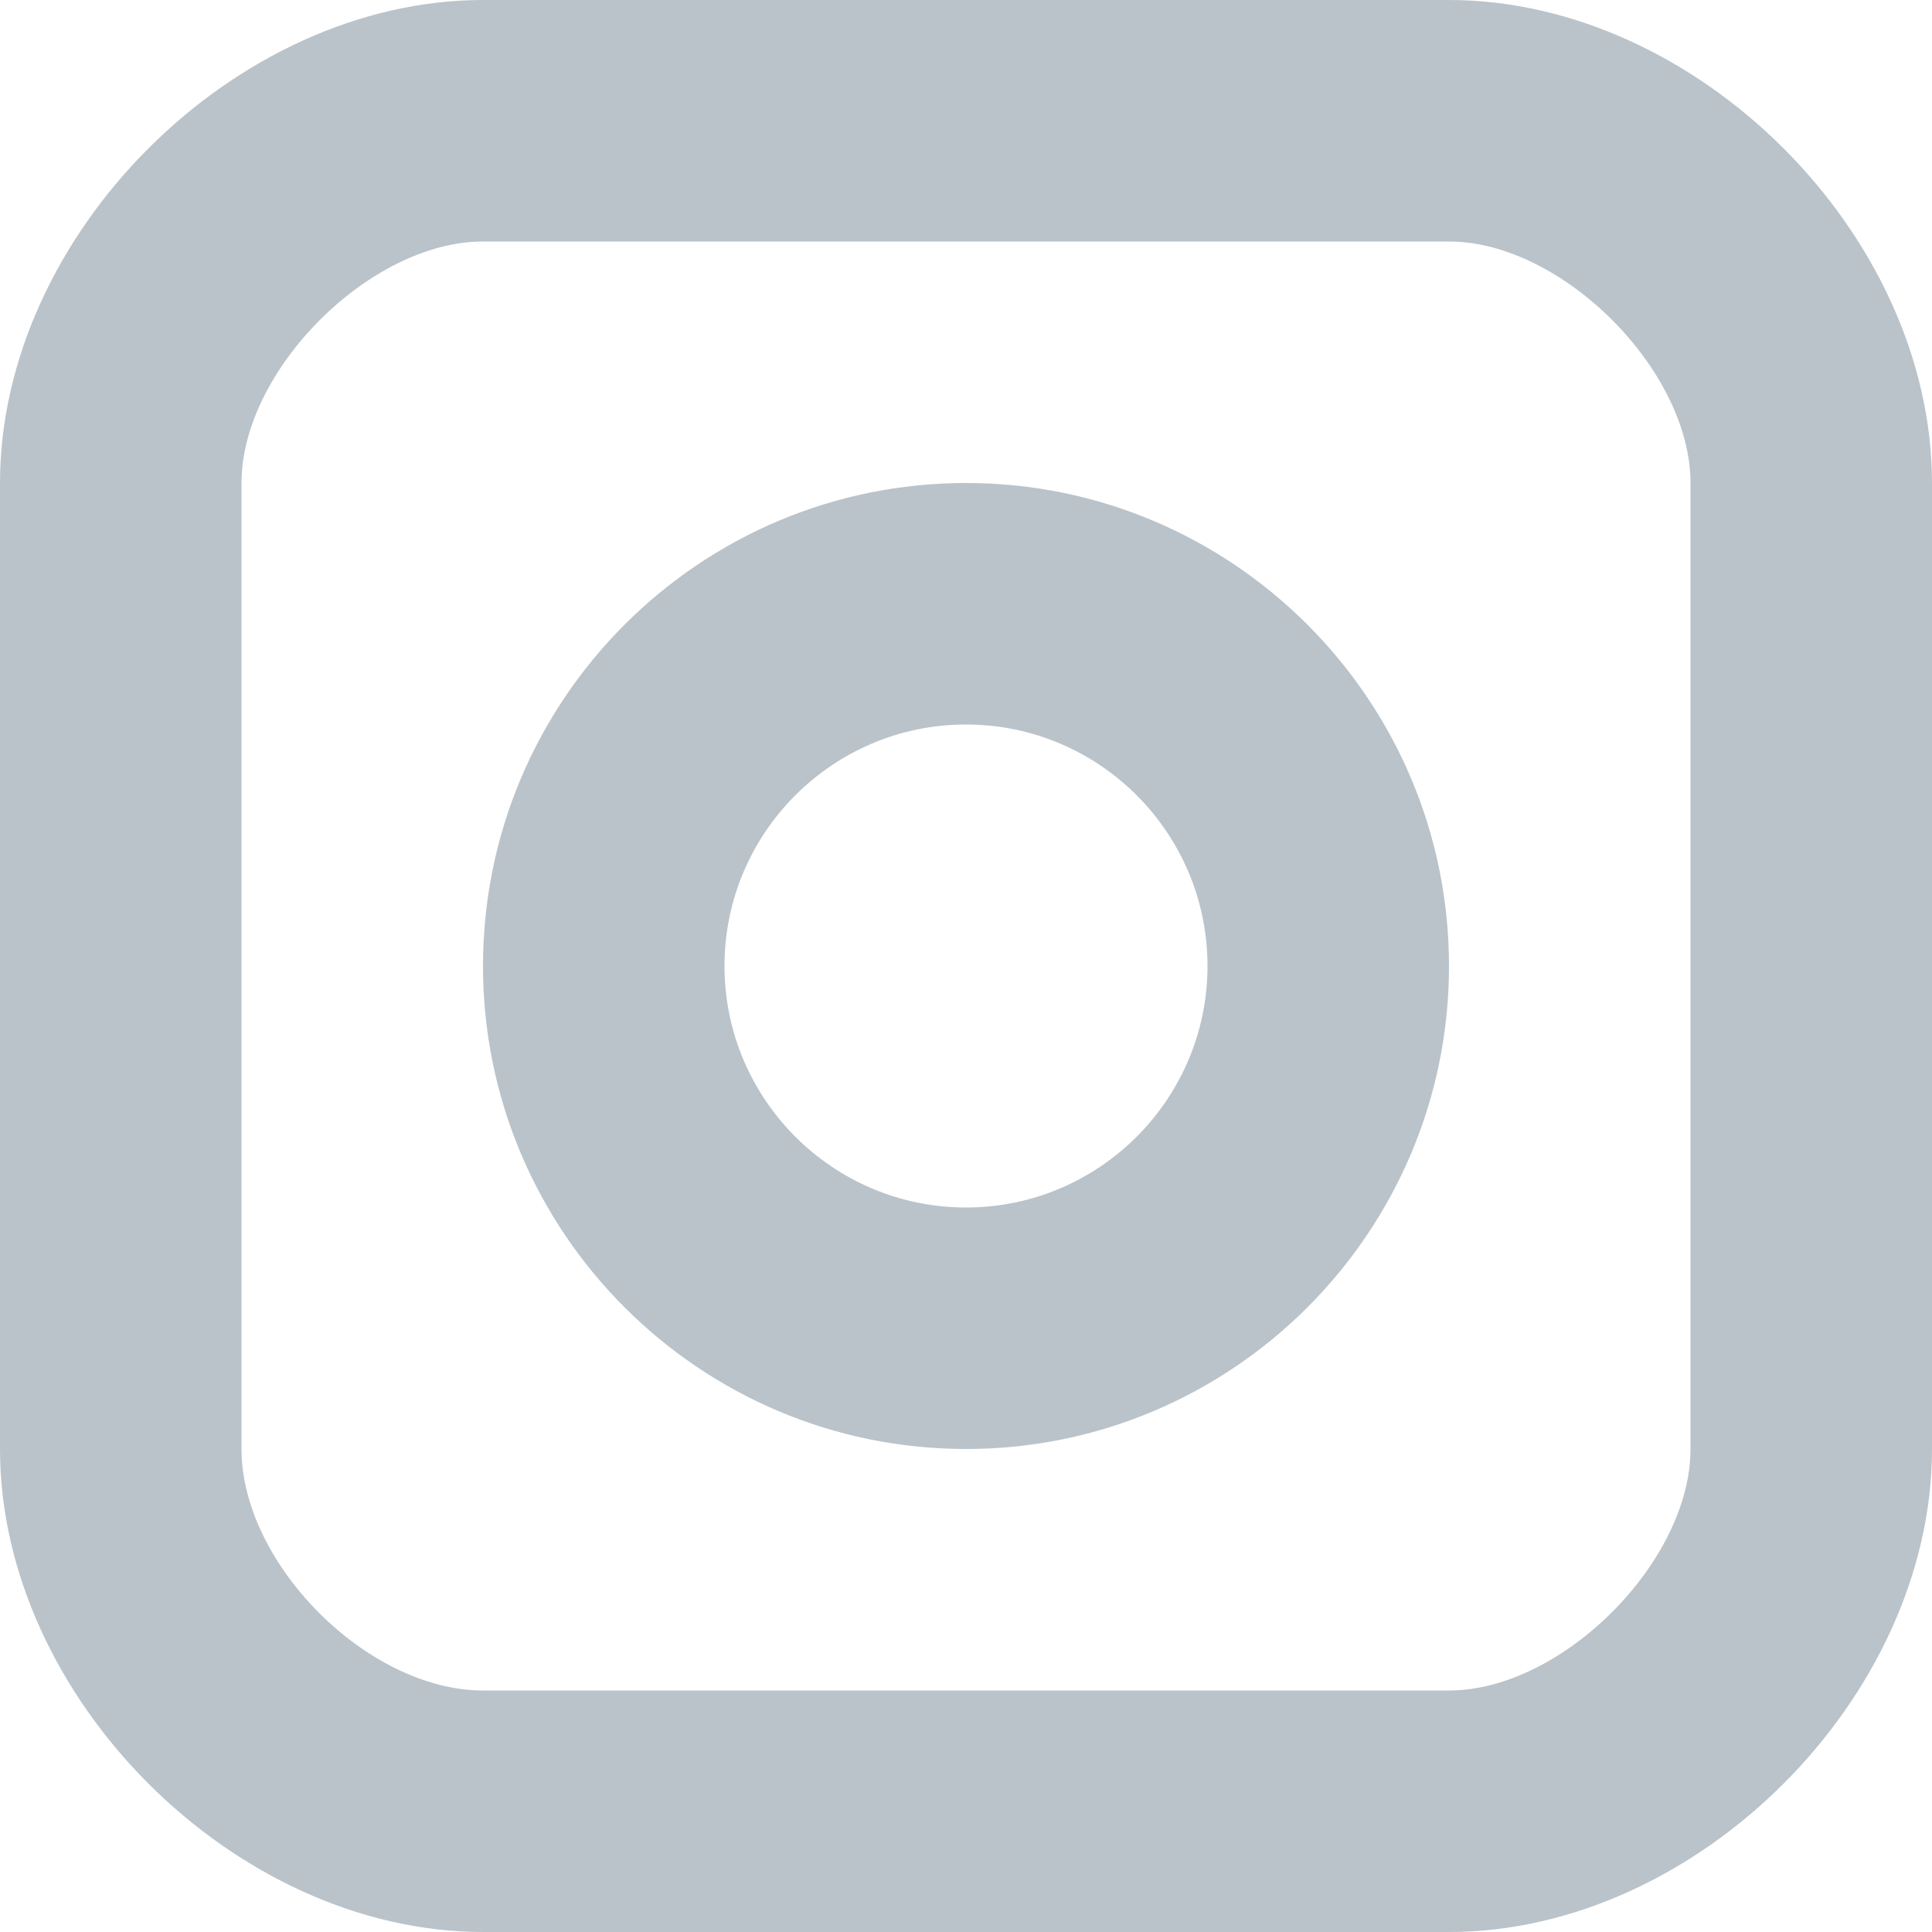 <svg width="16" height="16" viewBox="0 0 16 16" fill="none" xmlns="http://www.w3.org/2000/svg">
<path fill-rule="evenodd" clip-rule="evenodd" d="M4 8C4 10.206 5.794 12 8 12C10.206 12 12 10.206 12 8C12 5.794 10.206 4 8 4C5.794 4 4 5.794 4 8ZM6 8C6 6.897 6.897 6 8 6C9.103 6 10 6.897 10 8C10 9.103 9.103 10 8 10C6.897 10 6 9.103 6 8Z" fill="#BAC3CA"/>
<path fill-rule="evenodd" clip-rule="evenodd" d="M4 16H12C14.056 16 16 14.056 16 12V4C16 1.944 14.056 0 12 0H4C1.944 0 0 1.944 0 4V12C0 14.056 1.944 16 4 16ZM2 4C2 3.065 3.065 2 4 2H12C12.935 2 14 3.065 14 4V12C14 12.935 12.935 14 12 14H4C3.047 14 2 12.953 2 12V4Z" fill="#BAC3CA"/>
</svg>
